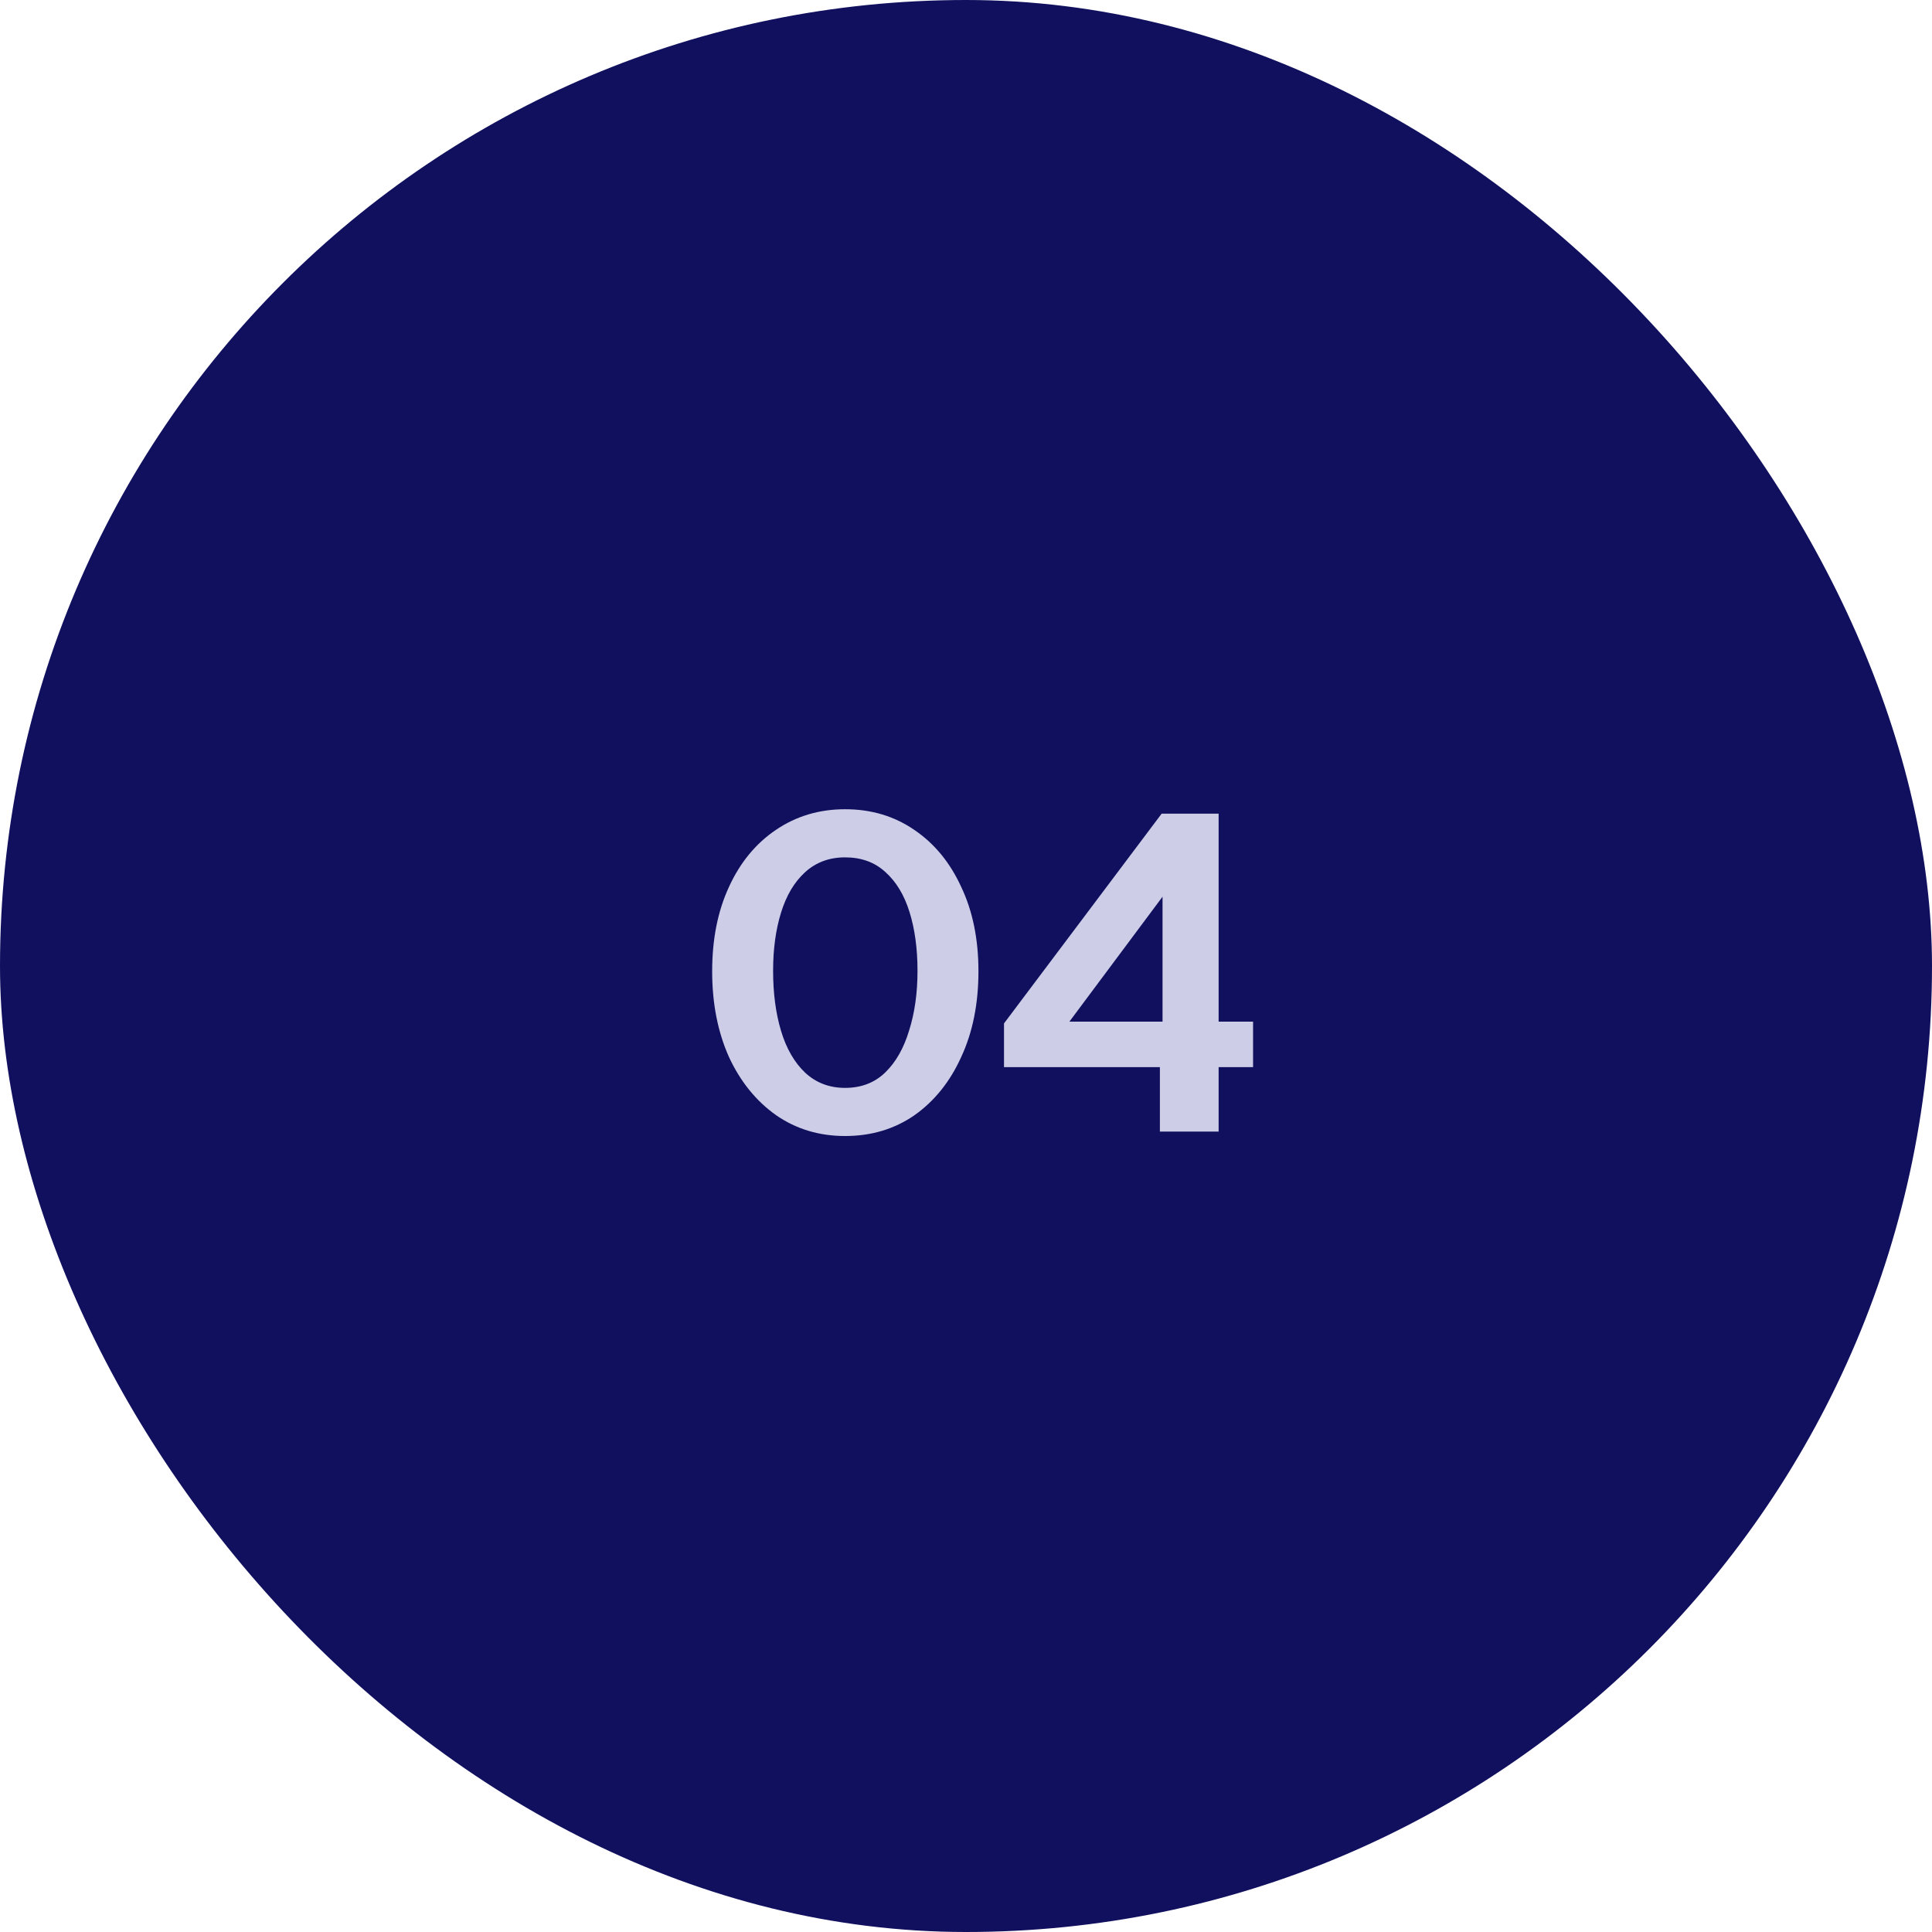 <?xml version="1.0" encoding="UTF-8"?>
<svg xmlns="http://www.w3.org/2000/svg" width="70" height="70" viewBox="0 0 70 70" fill="none">
  <rect width="70" height="70" rx="35" fill="#10105E"></rect>
  <path d="M30.619 41.16C29.68 41.16 28.848 40.909 28.123 40.408C27.398 39.896 26.827 39.192 26.411 38.296C26.006 37.389 25.803 36.355 25.803 35.192C25.803 34.029 26.006 33.011 26.411 32.136C26.816 31.251 27.382 30.563 28.107 30.072C28.843 29.571 29.68 29.32 30.619 29.32C31.568 29.32 32.406 29.571 33.131 30.072C33.856 30.563 34.422 31.251 34.827 32.136C35.243 33.011 35.451 34.029 35.451 35.192C35.451 36.365 35.243 37.4 34.827 38.296C34.422 39.192 33.856 39.896 33.131 40.408C32.406 40.909 31.568 41.16 30.619 41.16ZM30.619 39.416C31.206 39.416 31.691 39.229 32.075 38.856C32.459 38.483 32.747 37.976 32.939 37.336C33.142 36.696 33.243 35.976 33.243 35.176C33.243 34.376 33.147 33.667 32.955 33.048C32.763 32.429 32.47 31.944 32.075 31.592C31.691 31.24 31.206 31.064 30.619 31.064C30.043 31.064 29.558 31.245 29.163 31.608C28.779 31.96 28.491 32.445 28.299 33.064C28.107 33.683 28.011 34.387 28.011 35.176C28.011 35.987 28.107 36.712 28.299 37.352C28.491 37.992 28.784 38.499 29.179 38.872C29.574 39.235 30.054 39.416 30.619 39.416ZM42.025 41V37.96L42.121 37.64V31.064L42.921 31.416L38.185 37.768L37.273 37.016H45.401V38.664H36.377V37.08L42.089 29.48H44.153V41H42.025Z" fill="#CDCDE7"></path>
</svg>
